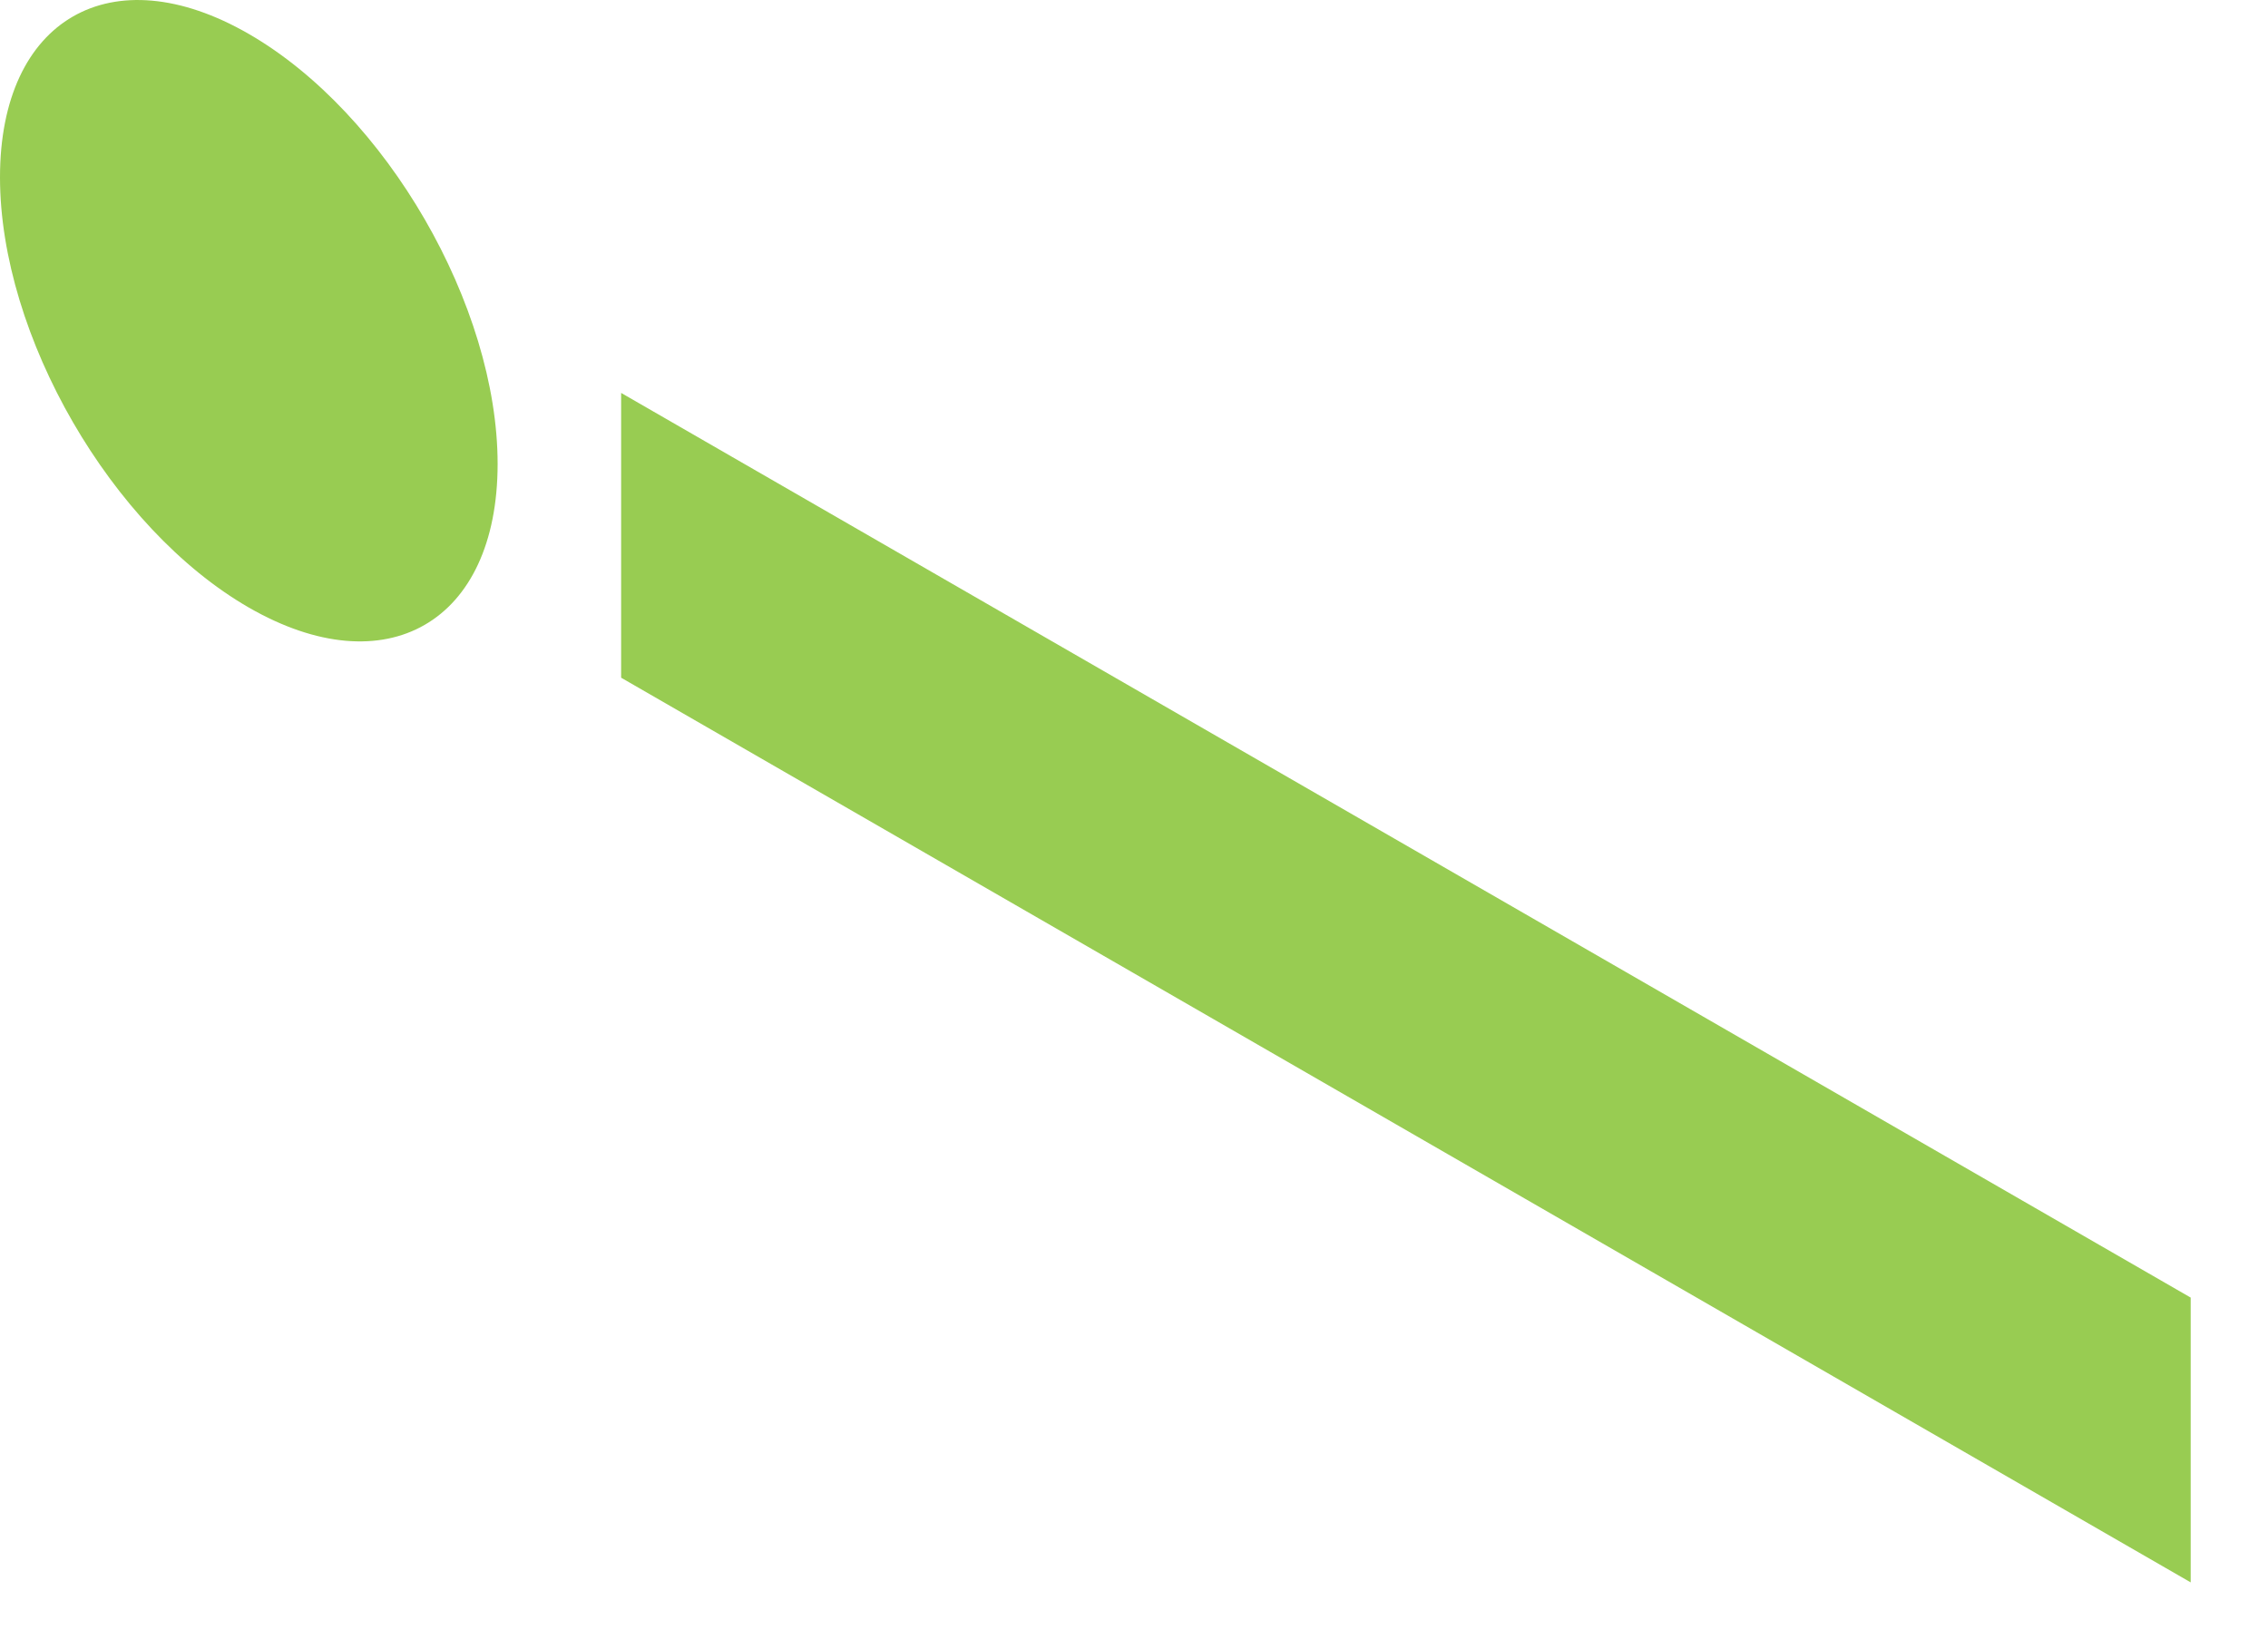 <?xml version="1.0" encoding="utf-8"?>
<svg xmlns="http://www.w3.org/2000/svg" fill="none" height="100%" overflow="visible" preserveAspectRatio="none" style="display: block;" viewBox="0 0 22 16" width="100%">
<path d="M0 1.72C0 0.184 1.081 -0.439 2.413 0.329C3.746 1.097 4.827 2.966 4.827 4.502C4.826 6.039 3.746 6.662 2.413 5.894C1.081 5.126 0 3.257 0 1.72ZM6.025 3.812L21.25 12.589L21.25 15.352L6.025 6.575V3.812Z" fill="#98CC52" id="Vector"/>
</svg>